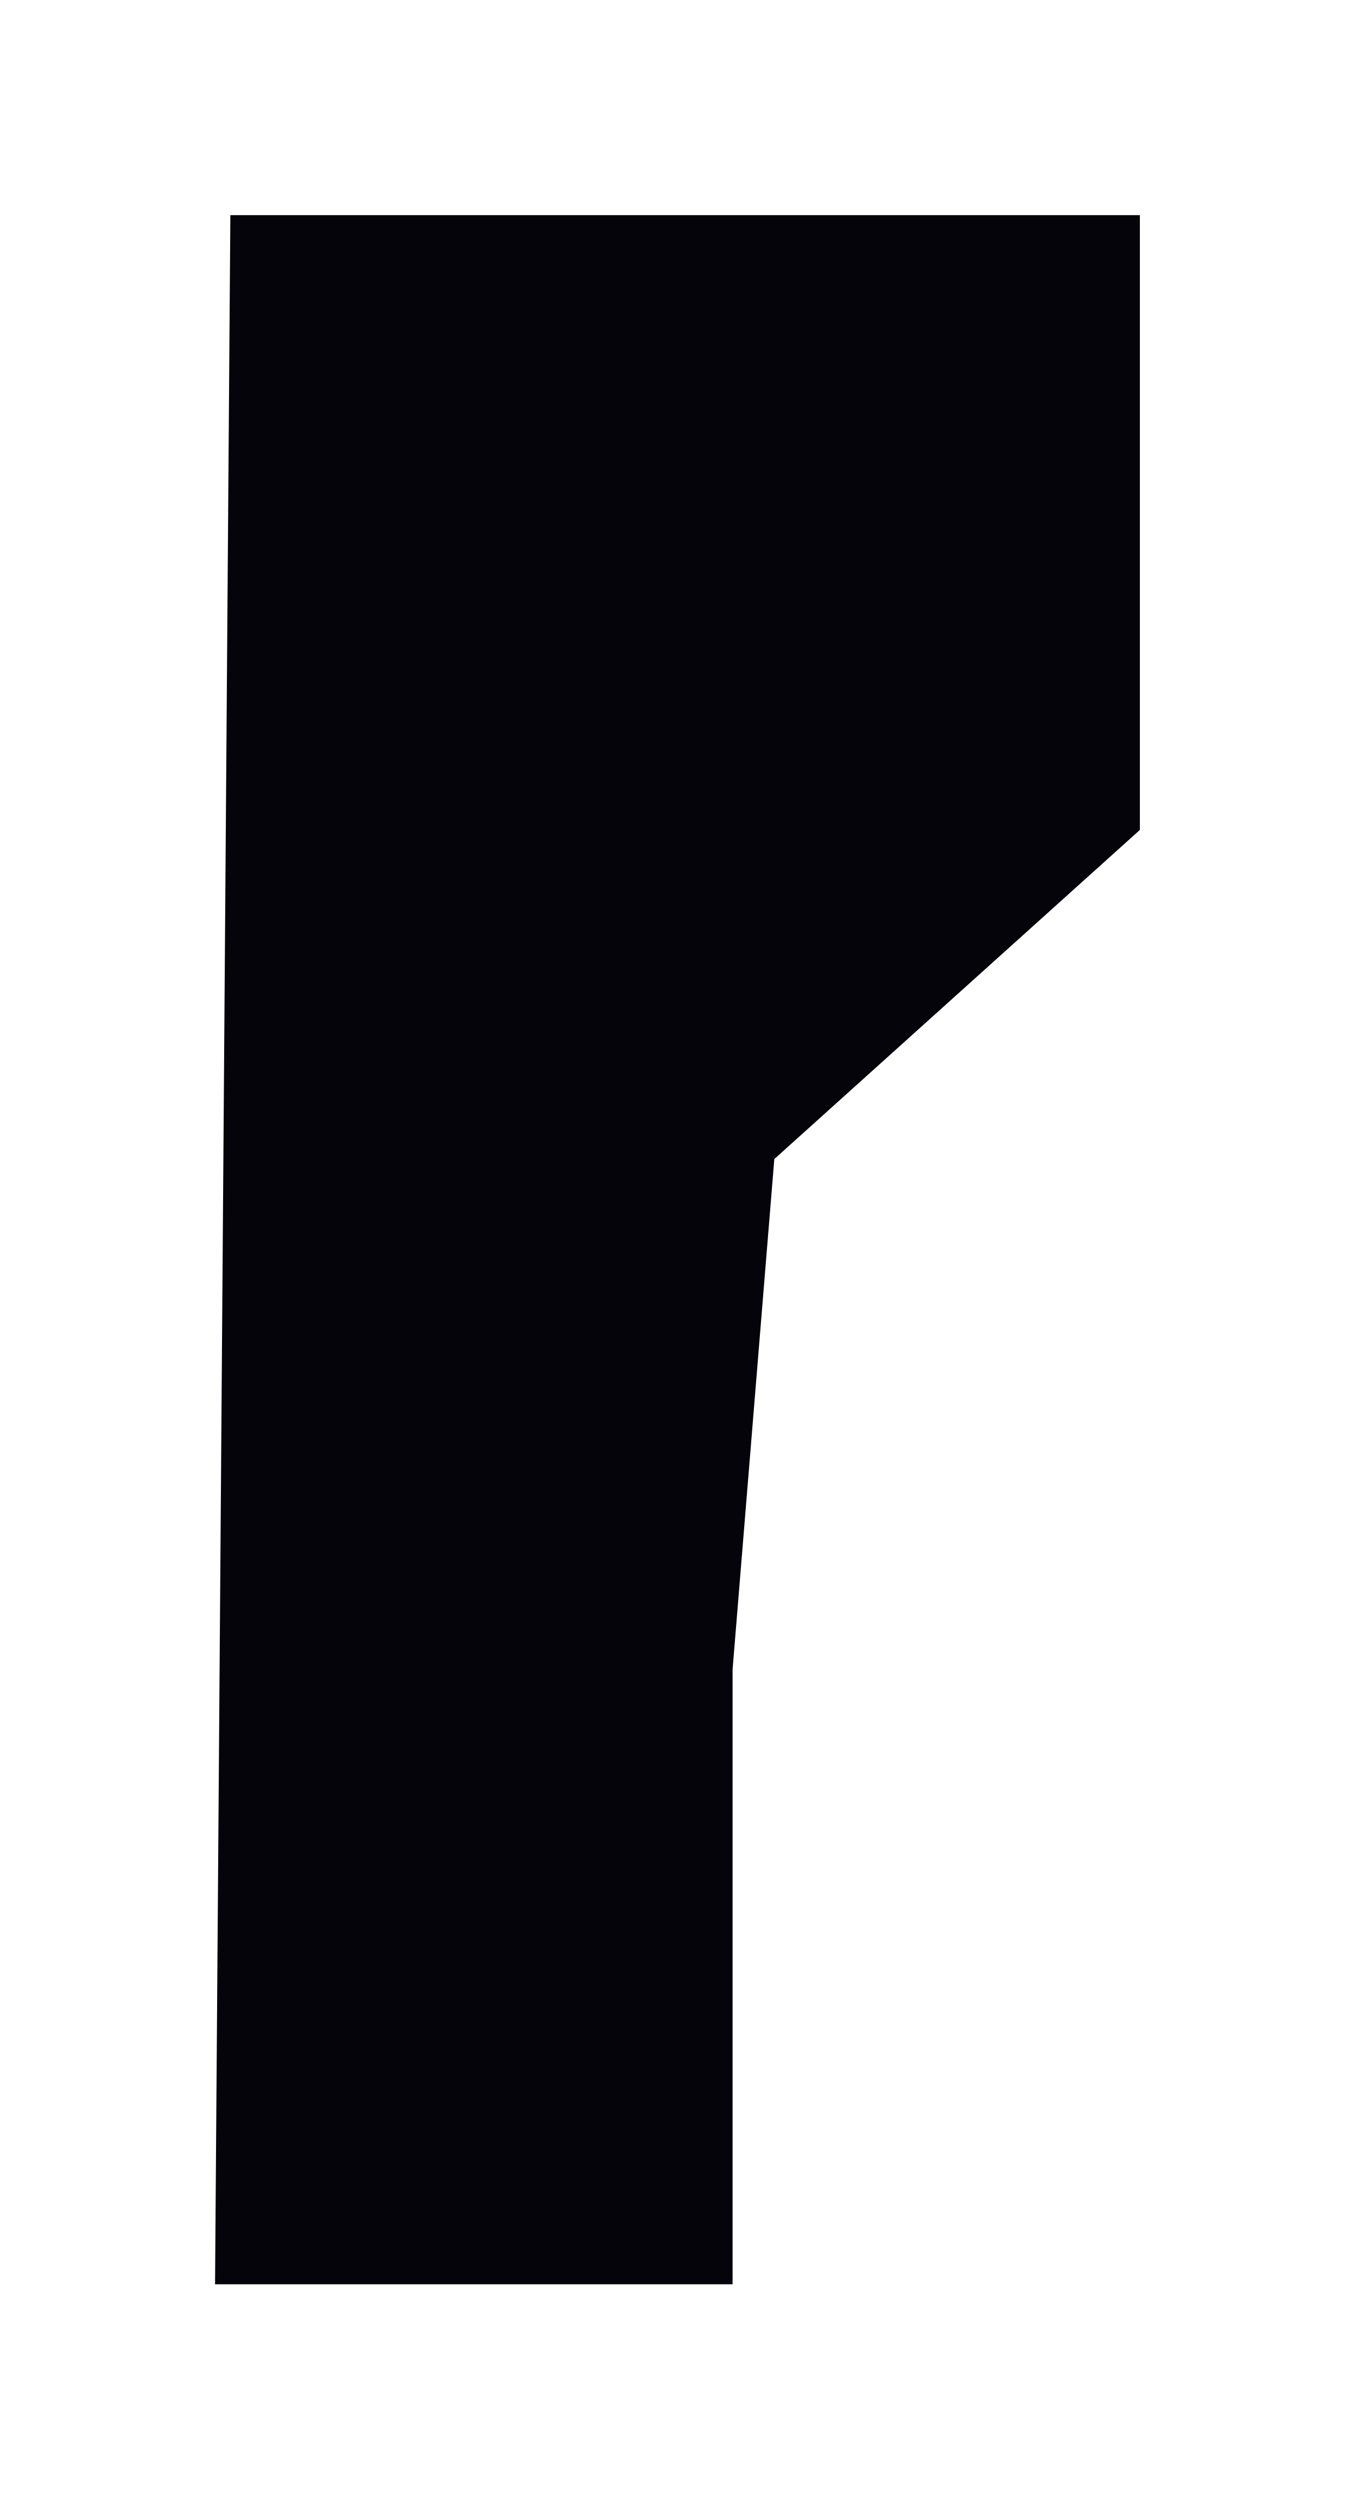<?xml version="1.0" encoding="utf-8"?>
<svg xmlns="http://www.w3.org/2000/svg" fill="none" height="100%" overflow="visible" preserveAspectRatio="none" style="display: block;" viewBox="0 0 183 337" width="100%">
<g filter="url(#filter0_f_0_632)" id="Rectangle 1881">
<path d="M31.065 29L153.719 29V111.88L104.421 156.247L98.793 225.052V307.933H29L31.065 29Z" fill="#04040A"/>
</g>
<defs>
<filter color-interpolation-filters="sRGB" filterUnits="userSpaceOnUse" height="336.236" id="filter0_f_0_632" width="182.022" x="0.348" y="0.348">
<feFlood flood-opacity="0" result="BackgroundImageFix"/>
<feBlend in="SourceGraphic" in2="BackgroundImageFix" mode="normal" result="shape"/>
<feGaussianBlur result="effect1_foregroundBlur_0_632" stdDeviation="14.326"/>
</filter>
</defs>
</svg>